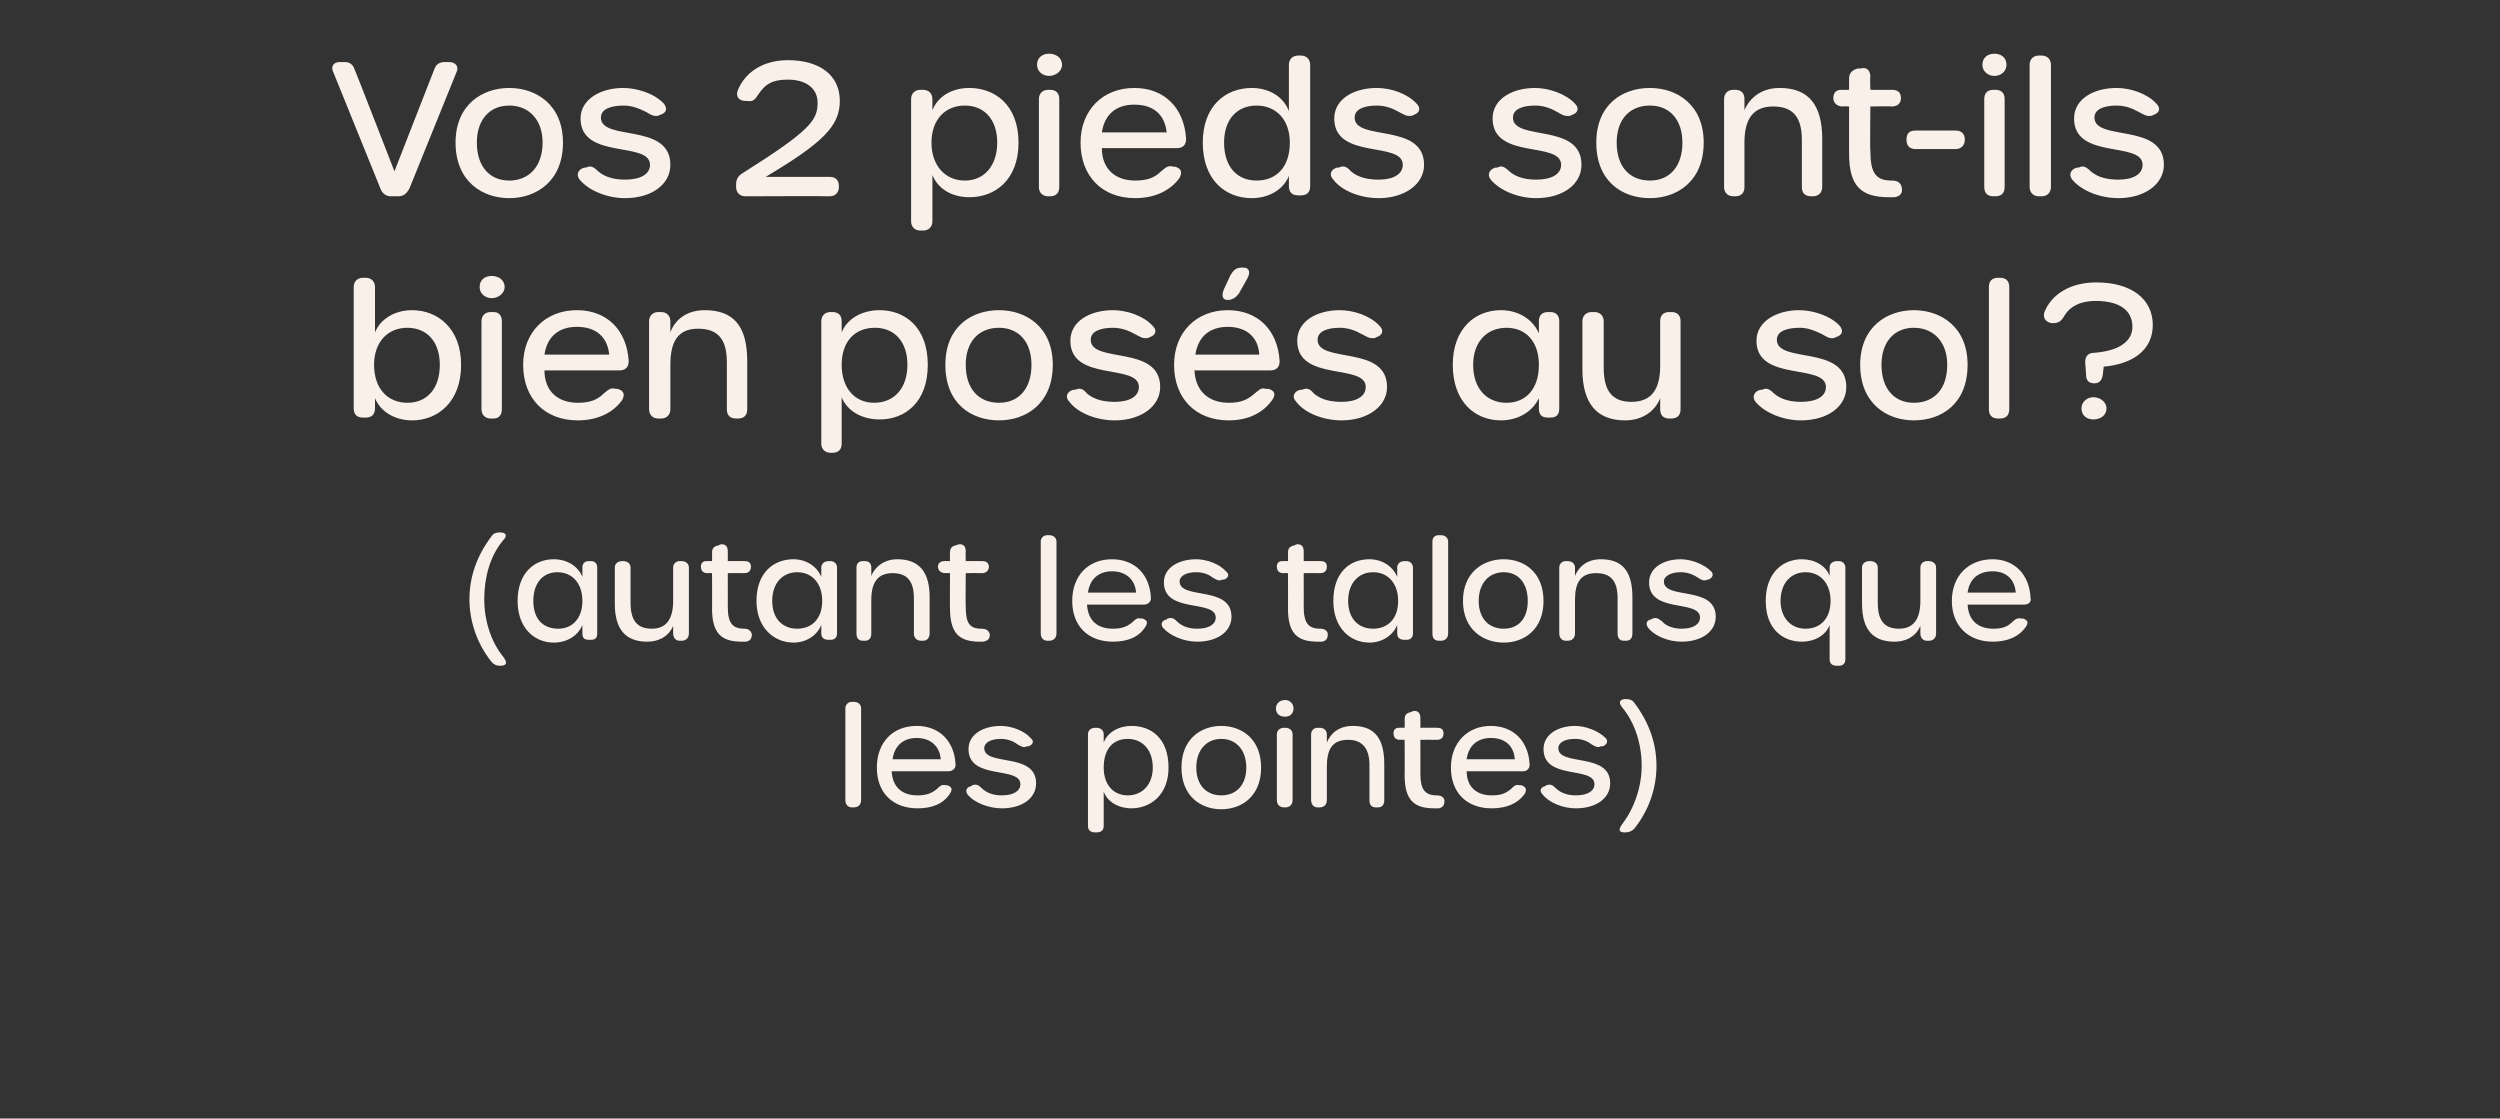 <?xml version="1.0" standalone="no"?><!DOCTYPE svg PUBLIC "-//W3C//DTD SVG 1.1//EN" "http://www.w3.org/Graphics/SVG/1.1/DTD/svg11.dtd"><svg xmlns="http://www.w3.org/2000/svg" version="1.1" width="270px" height="120.8px" viewBox="0 -6 270 120.8" style="top:-6px"><rect x="0" y="-6" width="270" height="120.8" fill="#333333" stroke="none"/>  <desc>Vos 2 pieds sont ils bien pos s au sol ? (autant les talons que les pointes)</desc>  <defs/>  <g id="Polygon12528">    <path d="M 91.3 80.4 C 91.3 80.4 91.3 70.5 91.3 70.5 C 91.3 70.1 91.6 69.8 92 69.8 C 92 69.8 92.2 69.8 92.2 69.8 C 92.7 69.8 93 70.1 93 70.5 C 93 70.5 93 80.4 93 80.4 C 93 80.9 92.7 81.2 92.2 81.2 C 92.2 81.2 92 81.2 92 81.2 C 91.6 81.2 91.3 80.9 91.3 80.4 Z M 94.7 76.9 C 94.7 74.2 96.4 72.4 99 72.4 C 101.5 72.4 103.1 74.1 103.2 76.6 C 103.2 77 102.9 77.3 102.4 77.3 C 102.4 77.3 96.3 77.3 96.3 77.3 C 96.4 79 97.4 79.9 99.1 79.9 C 100 79.9 100.6 79.7 101.2 79.2 C 101.5 78.9 101.7 78.7 102.1 78.8 C 102.1 78.8 102.3 78.8 102.3 78.8 C 102.8 79 102.9 79.2 102.6 79.7 C 101.9 80.8 100.7 81.3 99.1 81.3 C 96.4 81.3 94.7 79.6 94.7 76.9 Z M 101.6 76 C 101.5 74.6 100.5 73.7 99 73.7 C 97.6 73.7 96.6 74.5 96.4 76 C 96.4 76 101.6 76 101.6 76 Z M 108.2 81.3 C 106.8 81.3 105.2 80.7 104.5 79.8 C 104.2 79.4 104.4 79 104.9 78.9 C 104.9 78.9 105 78.8 105 78.8 C 105.4 78.7 105.6 78.7 106 79.1 C 106.6 79.7 107.4 79.9 108.2 79.9 C 109.5 79.9 110.2 79.4 110.2 78.7 C 110.2 76.7 104.6 78.3 104.6 74.9 C 104.6 73.3 106.2 72.4 108.1 72.4 C 109.2 72.4 110.6 72.9 111.3 73.7 C 111.7 74 111.6 74.4 111.1 74.6 C 111.1 74.6 110.9 74.6 110.9 74.6 C 110.5 74.8 110.3 74.6 109.9 74.4 C 109.4 74 108.7 73.8 108.1 73.8 C 107 73.8 106.3 74.2 106.3 74.8 C 106.3 76.8 111.9 75.2 111.9 78.6 C 111.9 80.2 110.4 81.3 108.2 81.3 C 108.2 81.3 108.2 81.3 108.2 81.3 Z M 117.5 83.2 C 117.5 83.2 117.5 73.3 117.5 73.3 C 117.5 72.9 117.8 72.6 118.3 72.6 C 118.3 72.6 118.4 72.6 118.4 72.6 C 118.9 72.6 119.2 72.9 119.2 73.3 C 119.2 73.3 119.2 74.2 119.2 74.2 C 119.6 73.1 120.8 72.4 122.2 72.4 C 124.3 72.4 126.2 73.7 126.2 76.9 C 126.2 79.9 124.2 81.3 122.2 81.3 C 120.8 81.3 119.6 80.6 119.2 79.5 C 119.2 79.5 119.2 83.2 119.2 83.2 C 119.2 83.7 118.9 83.9 118.4 83.9 C 118.4 83.9 118.3 83.9 118.3 83.9 C 117.8 83.9 117.5 83.7 117.5 83.2 Z M 124.5 76.9 C 124.5 75 123.4 73.8 121.8 73.8 C 120.2 73.8 119.2 74.9 119.2 76.9 C 119.2 78.7 120.2 79.9 121.8 79.9 C 123.4 79.9 124.5 78.7 124.5 76.9 Z M 127.6 76.9 C 127.6 73.8 129.7 72.4 131.9 72.4 C 134.1 72.4 136.2 73.8 136.2 76.9 C 136.2 80 134.1 81.4 131.9 81.4 C 129.7 81.4 127.6 80 127.6 76.9 Z M 134.6 76.9 C 134.6 75 133.5 73.8 131.9 73.8 C 130.3 73.8 129.2 75 129.2 76.9 C 129.2 78.8 130.3 79.9 131.9 79.9 C 133.5 79.9 134.6 78.8 134.6 76.9 Z M 137.8 70.5 C 137.8 70 138.2 69.6 138.8 69.6 C 139.3 69.6 139.7 70 139.7 70.5 C 139.7 71.1 139.3 71.4 138.8 71.4 C 138.2 71.4 137.8 71.1 137.8 70.5 Z M 137.9 80.4 C 137.9 80.4 137.9 73.3 137.9 73.3 C 137.9 72.9 138.2 72.6 138.7 72.6 C 138.7 72.6 138.8 72.6 138.8 72.6 C 139.3 72.6 139.6 72.9 139.6 73.3 C 139.6 73.3 139.6 80.4 139.6 80.4 C 139.6 80.9 139.3 81.2 138.8 81.2 C 138.8 81.2 138.7 81.2 138.7 81.2 C 138.2 81.2 137.9 80.9 137.9 80.4 Z M 146.1 72.4 C 148.5 72.4 149.5 73.8 149.5 76.5 C 149.5 76.5 149.5 80.4 149.5 80.4 C 149.5 80.9 149.3 81.2 148.8 81.2 C 148.8 81.2 148.6 81.2 148.6 81.2 C 148.1 81.2 147.9 80.9 147.9 80.4 C 147.9 80.4 147.9 76.6 147.9 76.6 C 147.9 74.8 147.1 73.9 145.6 73.9 C 143.9 73.9 143.3 74.9 143.3 76.8 C 143.3 76.8 143.3 80.4 143.3 80.4 C 143.3 80.9 143 81.2 142.5 81.2 C 142.5 81.2 142.3 81.2 142.3 81.2 C 141.9 81.2 141.6 80.9 141.6 80.4 C 141.6 80.4 141.6 73.3 141.6 73.3 C 141.6 72.9 141.9 72.6 142.3 72.6 C 142.3 72.6 142.5 72.6 142.5 72.6 C 143 72.6 143.3 72.9 143.3 73.3 C 143.3 73.3 143.3 74.2 143.3 74.2 C 143.7 73.2 144.6 72.4 146.1 72.4 C 146.1 72.4 146.1 72.4 146.1 72.4 Z M 154.9 81.3 C 152.7 81.3 151.7 80.4 151.7 77.7 C 151.72 77.74 151.7 73.9 151.7 73.9 C 151.7 73.9 151.23 73.88 151.2 73.9 C 150.7 73.9 150.5 73.6 150.5 73.2 C 150.5 72.8 150.7 72.6 151.1 72.6 C 151.11 72.58 151.7 72.6 151.7 72.6 C 151.7 72.6 151.72 71.68 151.7 71.7 C 151.7 71.2 151.9 71 152.4 70.9 C 152.4 70.9 152.6 70.8 152.6 70.8 C 153.1 70.7 153.4 71 153.4 71.5 C 153.41 71.49 153.4 72.6 153.4 72.6 C 153.4 72.6 155.2 72.58 155.2 72.6 C 155.7 72.6 155.9 72.8 155.9 73.2 C 155.9 73.6 155.7 73.9 155.2 73.9 C 155.2 73.88 153.4 73.9 153.4 73.9 C 153.4 73.9 153.41 77.55 153.4 77.5 C 153.4 79.3 153.9 79.9 155.2 79.9 C 155.6 79.9 156 80.1 156 80.5 C 156 81 155.8 81.2 155.4 81.3 C 155.2 81.3 155.1 81.3 154.9 81.3 C 154.9 81.3 154.9 81.3 154.9 81.3 Z M 156.7 76.9 C 156.7 74.2 158.5 72.4 161 72.4 C 163.5 72.4 165.1 74.1 165.2 76.6 C 165.2 77 164.9 77.3 164.5 77.3 C 164.5 77.3 158.4 77.3 158.4 77.3 C 158.4 79 159.5 79.9 161.1 79.9 C 162.1 79.9 162.6 79.7 163.2 79.2 C 163.5 78.9 163.7 78.7 164.1 78.8 C 164.1 78.8 164.3 78.8 164.3 78.8 C 164.8 79 164.9 79.2 164.7 79.7 C 163.9 80.8 162.7 81.3 161.1 81.3 C 158.4 81.3 156.7 79.6 156.7 76.9 Z M 163.6 76 C 163.5 74.6 162.6 73.7 161 73.7 C 159.6 73.7 158.6 74.5 158.4 76 C 158.4 76 163.6 76 163.6 76 Z M 170.2 81.3 C 168.8 81.3 167.3 80.7 166.6 79.8 C 166.2 79.4 166.4 79 166.9 78.9 C 166.9 78.9 167 78.8 167 78.8 C 167.4 78.7 167.6 78.7 168 79.1 C 168.6 79.7 169.4 79.9 170.2 79.9 C 171.5 79.9 172.2 79.4 172.2 78.7 C 172.2 76.7 166.7 78.3 166.7 74.9 C 166.7 73.3 168.3 72.4 170.1 72.4 C 171.2 72.4 172.6 72.9 173.4 73.7 C 173.7 74 173.6 74.4 173.1 74.6 C 173.1 74.6 172.9 74.6 172.9 74.6 C 172.5 74.8 172.3 74.6 171.9 74.4 C 171.4 74 170.8 73.8 170.1 73.8 C 169 73.8 168.3 74.2 168.3 74.8 C 168.3 76.8 173.9 75.2 173.9 78.6 C 173.9 80.2 172.4 81.3 170.2 81.3 C 170.2 81.3 170.2 81.3 170.2 81.3 Z M 175.5 83.9 C 174.9 83.9 174.7 83.7 175.2 83 C 176.5 81.3 177.3 79 177.3 76.7 C 177.3 74.4 176.6 72.1 175.2 70.4 C 174.7 69.8 175 69.5 175.6 69.5 C 176 69.5 176.3 69.6 176.5 69.9 C 178.1 72 178.9 74.3 178.9 76.7 C 178.9 79.1 178.1 81.5 176.5 83.5 C 176.2 83.8 175.9 83.9 175.5 83.9 C 175.5 83.9 175.5 83.9 175.5 83.9 Z " stroke="none" fill="#faf0ea"/>  </g>  <g id="Polygon12527">    <path d="M 54 65.9 C 53.6 65.9 53.4 65.8 53.1 65.5 C 51.5 63.5 50.7 61.1 50.7 58.7 C 50.7 56.3 51.5 54 53.1 51.9 C 53.3 51.6 53.6 51.5 54 51.5 C 54.6 51.5 54.9 51.8 54.3 52.4 C 52.9 54.1 52.3 56.4 52.3 58.7 C 52.3 61 53 63.3 54.4 65 C 54.9 65.7 54.6 65.9 54 65.9 C 54 65.9 54 65.9 54 65.9 Z M 55.9 58.9 C 55.9 55.9 57.7 54.4 59.8 54.4 C 61.2 54.4 62.4 55.1 62.9 56.3 C 62.9 56.3 62.9 55.3 62.9 55.3 C 62.9 54.9 63.1 54.6 63.6 54.6 C 63.6 54.6 63.8 54.6 63.8 54.6 C 64.3 54.6 64.5 54.9 64.5 55.3 C 64.5 55.3 64.5 62.4 64.5 62.4 C 64.5 62.9 64.3 63.1 63.8 63.1 C 63.8 63.1 63.6 63.1 63.6 63.1 C 63.1 63.1 62.9 62.9 62.9 62.4 C 62.9 62.4 62.9 61.5 62.9 61.5 C 62.4 62.7 61.2 63.4 59.8 63.4 C 57.7 63.4 55.9 61.8 55.9 58.9 Z M 62.9 58.9 C 62.9 57 61.8 55.8 60.2 55.8 C 58.6 55.8 57.6 57 57.6 58.9 C 57.6 60.8 58.6 61.9 60.3 61.9 C 61.8 61.9 62.9 60.8 62.9 58.9 Z M 73.6 54.6 C 74.1 54.6 74.4 54.9 74.4 55.3 C 74.4 55.3 74.4 62.4 74.4 62.4 C 74.4 62.9 74.1 63.2 73.6 63.2 C 73.6 63.2 73.4 63.2 73.4 63.2 C 73 63.2 72.7 62.9 72.7 62.4 C 72.7 62.4 72.7 61.6 72.7 61.6 C 72.3 62.6 71.3 63.3 69.9 63.3 C 67.5 63.3 66.4 61.9 66.4 59.2 C 66.4 59.2 66.4 55.3 66.4 55.3 C 66.4 54.9 66.7 54.6 67.2 54.6 C 67.2 54.6 67.3 54.6 67.3 54.6 C 67.8 54.6 68.1 54.9 68.1 55.3 C 68.1 55.3 68.1 59.1 68.1 59.1 C 68.1 61 68.8 61.9 70.4 61.9 C 72 61.9 72.7 60.8 72.7 58.9 C 72.7 58.9 72.7 55.3 72.7 55.3 C 72.7 54.9 73 54.6 73.4 54.6 C 73.44 54.58 73.6 54.6 73.6 54.6 C 73.6 54.6 73.62 54.58 73.6 54.6 Z M 80.1 63.3 C 77.9 63.3 76.9 62.4 76.9 59.7 C 76.92 59.74 76.9 55.9 76.9 55.9 C 76.9 55.9 76.42 55.88 76.4 55.9 C 75.9 55.9 75.7 55.6 75.7 55.2 C 75.7 54.8 75.9 54.6 76.3 54.6 C 76.3 54.58 76.9 54.6 76.9 54.6 C 76.9 54.6 76.92 53.68 76.9 53.7 C 76.9 53.2 77.1 53 77.6 52.9 C 77.6 52.9 77.8 52.8 77.8 52.8 C 78.3 52.7 78.6 53 78.6 53.5 C 78.61 53.49 78.6 54.6 78.6 54.6 C 78.6 54.6 80.39 54.58 80.4 54.6 C 80.9 54.6 81.1 54.8 81.1 55.2 C 81.1 55.6 80.9 55.9 80.4 55.9 C 80.39 55.88 78.6 55.9 78.6 55.9 C 78.6 55.9 78.61 59.55 78.6 59.5 C 78.6 61.3 79.1 61.9 80.4 61.9 C 80.8 61.9 81.1 62.1 81.2 62.5 C 81.2 63 81 63.2 80.6 63.3 C 80.4 63.3 80.3 63.3 80.1 63.3 C 80.1 63.3 80.1 63.3 80.1 63.3 Z M 81.7 58.9 C 81.7 55.9 83.5 54.4 85.7 54.4 C 87 54.4 88.2 55.1 88.7 56.3 C 88.7 56.3 88.7 55.3 88.7 55.3 C 88.7 54.9 89 54.6 89.5 54.6 C 89.5 54.6 89.7 54.6 89.7 54.6 C 90.1 54.6 90.4 54.9 90.4 55.3 C 90.4 55.3 90.4 62.4 90.4 62.4 C 90.4 62.9 90.1 63.1 89.7 63.1 C 89.7 63.1 89.5 63.1 89.5 63.1 C 89 63.1 88.7 62.9 88.7 62.4 C 88.7 62.4 88.7 61.5 88.7 61.5 C 88.2 62.7 87 63.4 85.7 63.4 C 83.6 63.4 81.7 61.8 81.7 58.9 Z M 88.8 58.9 C 88.8 57 87.7 55.8 86.1 55.8 C 84.5 55.8 83.4 57 83.4 58.9 C 83.4 60.8 84.5 61.9 86.1 61.9 C 87.7 61.9 88.8 60.8 88.8 58.9 Z M 96.9 54.4 C 99.3 54.4 100.4 55.8 100.4 58.5 C 100.4 58.5 100.4 62.4 100.4 62.4 C 100.4 62.9 100.1 63.2 99.7 63.2 C 99.7 63.2 99.5 63.2 99.5 63.2 C 99 63.2 98.7 62.9 98.7 62.4 C 98.7 62.4 98.7 58.6 98.7 58.6 C 98.7 56.8 98 55.9 96.4 55.9 C 94.8 55.9 94.1 56.9 94.1 58.8 C 94.1 58.8 94.1 62.4 94.1 62.4 C 94.1 62.9 93.9 63.2 93.4 63.2 C 93.4 63.2 93.2 63.2 93.2 63.2 C 92.7 63.2 92.5 62.9 92.5 62.4 C 92.5 62.4 92.5 55.3 92.5 55.3 C 92.5 54.9 92.7 54.6 93.2 54.6 C 93.2 54.6 93.4 54.6 93.4 54.6 C 93.9 54.6 94.1 54.9 94.1 55.3 C 94.1 55.3 94.1 56.2 94.1 56.2 C 94.5 55.2 95.5 54.4 96.9 54.4 C 96.9 54.4 96.9 54.4 96.9 54.4 Z M 105.8 63.3 C 103.6 63.3 102.6 62.4 102.6 59.7 C 102.58 59.74 102.6 55.9 102.6 55.9 C 102.6 55.9 102.09 55.88 102.1 55.9 C 101.6 55.9 101.3 55.6 101.3 55.2 C 101.3 54.8 101.6 54.6 102 54.6 C 101.97 54.58 102.6 54.6 102.6 54.6 C 102.6 54.6 102.58 53.68 102.6 53.7 C 102.6 53.2 102.8 53 103.2 52.9 C 103.2 52.9 103.5 52.8 103.5 52.8 C 104 52.7 104.3 53 104.3 53.5 C 104.27 53.49 104.3 54.6 104.3 54.6 C 104.3 54.6 106.06 54.58 106.1 54.6 C 106.5 54.6 106.8 54.8 106.8 55.2 C 106.8 55.6 106.5 55.9 106.1 55.9 C 106.06 55.88 104.3 55.9 104.3 55.9 C 104.3 55.9 104.27 59.55 104.3 59.5 C 104.3 61.3 104.7 61.9 106 61.9 C 106.5 61.9 106.8 62.1 106.9 62.5 C 106.9 63 106.7 63.2 106.2 63.3 C 106.1 63.3 105.9 63.3 105.8 63.3 C 105.8 63.3 105.8 63.3 105.8 63.3 Z M 112.4 62.4 C 112.4 62.4 112.4 52.5 112.4 52.5 C 112.4 52.1 112.7 51.8 113.1 51.8 C 113.1 51.8 113.3 51.8 113.3 51.8 C 113.8 51.8 114.1 52.1 114.1 52.5 C 114.1 52.5 114.1 62.4 114.1 62.4 C 114.1 62.9 113.8 63.2 113.3 63.2 C 113.3 63.2 113.1 63.2 113.1 63.2 C 112.7 63.2 112.4 62.9 112.4 62.4 Z M 115.8 58.9 C 115.8 56.2 117.5 54.4 120.1 54.4 C 122.6 54.4 124.2 56.1 124.3 58.6 C 124.3 59 124 59.3 123.5 59.3 C 123.5 59.3 117.4 59.3 117.4 59.3 C 117.5 61 118.5 61.9 120.2 61.9 C 121.1 61.9 121.7 61.7 122.3 61.2 C 122.6 60.9 122.8 60.7 123.2 60.8 C 123.2 60.8 123.4 60.8 123.4 60.8 C 123.9 61 124 61.2 123.7 61.7 C 123 62.8 121.8 63.3 120.2 63.3 C 117.5 63.3 115.8 61.6 115.8 58.9 Z M 122.7 58 C 122.6 56.6 121.6 55.7 120.1 55.7 C 118.7 55.7 117.7 56.5 117.5 58 C 117.5 58 122.7 58 122.7 58 Z M 129.3 63.3 C 127.9 63.3 126.4 62.7 125.6 61.8 C 125.3 61.4 125.5 61 126 60.9 C 126 60.9 126.1 60.8 126.1 60.8 C 126.5 60.7 126.7 60.7 127.1 61.1 C 127.7 61.7 128.5 61.9 129.3 61.9 C 130.6 61.9 131.3 61.4 131.3 60.7 C 131.3 58.7 125.7 60.3 125.7 56.9 C 125.7 55.3 127.3 54.4 129.2 54.4 C 130.3 54.4 131.7 54.9 132.4 55.7 C 132.8 56 132.7 56.4 132.2 56.6 C 132.2 56.6 132 56.6 132 56.6 C 131.6 56.8 131.4 56.6 131 56.4 C 130.5 56 129.9 55.8 129.2 55.8 C 128.1 55.8 127.4 56.2 127.4 56.8 C 127.4 58.8 133 57.2 133 60.6 C 133 62.2 131.5 63.3 129.3 63.3 C 129.3 63.3 129.3 63.3 129.3 63.3 Z M 142.3 63.3 C 140.1 63.3 139.1 62.4 139.1 59.7 C 139.12 59.74 139.1 55.9 139.1 55.9 C 139.1 55.9 138.63 55.88 138.6 55.9 C 138.1 55.9 137.9 55.6 137.9 55.2 C 137.9 54.8 138.1 54.6 138.5 54.6 C 138.51 54.58 139.1 54.6 139.1 54.6 C 139.1 54.6 139.12 53.68 139.1 53.7 C 139.1 53.2 139.3 53 139.8 52.9 C 139.8 52.9 140 52.8 140 52.8 C 140.5 52.7 140.8 53 140.8 53.5 C 140.81 53.49 140.8 54.6 140.8 54.6 C 140.8 54.6 142.6 54.58 142.6 54.6 C 143.1 54.6 143.3 54.8 143.3 55.2 C 143.3 55.6 143.1 55.9 142.6 55.9 C 142.6 55.88 140.8 55.9 140.8 55.9 C 140.8 55.9 140.81 59.55 140.8 59.5 C 140.8 61.3 141.3 61.9 142.6 61.9 C 143 61.9 143.4 62.1 143.4 62.5 C 143.4 63 143.2 63.2 142.8 63.3 C 142.6 63.3 142.5 63.3 142.3 63.3 C 142.3 63.3 142.3 63.3 142.3 63.3 Z M 144 58.9 C 144 55.9 145.7 54.4 147.9 54.4 C 149.2 54.4 150.4 55.1 150.9 56.3 C 150.9 56.3 150.9 55.3 150.9 55.3 C 150.9 54.9 151.2 54.6 151.7 54.6 C 151.7 54.6 151.9 54.6 151.9 54.6 C 152.3 54.6 152.6 54.9 152.6 55.3 C 152.6 55.3 152.6 62.4 152.6 62.4 C 152.6 62.9 152.3 63.1 151.9 63.1 C 151.9 63.1 151.7 63.1 151.7 63.1 C 151.2 63.1 150.9 62.9 150.9 62.4 C 150.9 62.4 150.9 61.5 150.9 61.5 C 150.4 62.7 149.2 63.4 147.9 63.4 C 145.8 63.4 144 61.8 144 58.9 Z M 151 58.9 C 151 57 149.9 55.8 148.3 55.8 C 146.7 55.8 145.6 57 145.6 58.9 C 145.6 60.8 146.7 61.9 148.3 61.9 C 149.9 61.9 151 60.8 151 58.9 Z M 154.7 62.4 C 154.7 62.4 154.7 52.5 154.7 52.5 C 154.7 52.1 154.9 51.8 155.4 51.8 C 155.4 51.8 155.6 51.8 155.6 51.8 C 156.1 51.8 156.4 52.1 156.4 52.5 C 156.4 52.5 156.4 62.4 156.4 62.4 C 156.4 62.9 156.1 63.2 155.6 63.2 C 155.6 63.2 155.4 63.2 155.4 63.2 C 154.9 63.2 154.7 62.9 154.7 62.4 Z M 158 58.9 C 158 55.8 160.2 54.4 162.4 54.4 C 164.6 54.4 166.7 55.8 166.7 58.9 C 166.7 62 164.6 63.4 162.4 63.4 C 160.2 63.4 158 62 158 58.9 Z M 165 58.9 C 165 57 164 55.8 162.4 55.8 C 160.8 55.8 159.7 57 159.7 58.9 C 159.7 60.8 160.8 61.9 162.4 61.9 C 164 61.9 165 60.8 165 58.9 Z M 172.9 54.4 C 175.3 54.4 176.3 55.8 176.3 58.5 C 176.3 58.5 176.3 62.4 176.3 62.4 C 176.3 62.9 176.1 63.2 175.6 63.2 C 175.6 63.2 175.4 63.2 175.4 63.2 C 174.9 63.2 174.7 62.9 174.7 62.4 C 174.7 62.4 174.7 58.6 174.7 58.6 C 174.7 56.8 174 55.9 172.4 55.9 C 170.7 55.9 170.1 56.9 170.1 58.8 C 170.1 58.8 170.1 62.4 170.1 62.4 C 170.1 62.9 169.8 63.2 169.3 63.2 C 169.3 63.2 169.1 63.2 169.1 63.2 C 168.7 63.2 168.4 62.9 168.4 62.4 C 168.4 62.4 168.4 55.3 168.4 55.3 C 168.4 54.9 168.7 54.6 169.1 54.6 C 169.1 54.6 169.3 54.6 169.3 54.6 C 169.8 54.6 170.1 54.9 170.1 55.3 C 170.1 55.3 170.1 56.2 170.1 56.2 C 170.5 55.2 171.4 54.4 172.9 54.4 C 172.9 54.4 172.9 54.4 172.9 54.4 Z M 181.6 63.3 C 180.2 63.3 178.7 62.7 178 61.8 C 177.7 61.4 177.8 61 178.3 60.9 C 178.3 60.9 178.5 60.8 178.5 60.8 C 178.8 60.7 179 60.7 179.5 61.1 C 180 61.7 180.9 61.9 181.6 61.9 C 182.9 61.9 183.6 61.4 183.6 60.7 C 183.6 58.7 178.1 60.3 178.1 56.9 C 178.1 55.3 179.7 54.4 181.5 54.4 C 182.6 54.4 184 54.9 184.8 55.7 C 185.1 56 185 56.4 184.5 56.6 C 184.5 56.6 184.4 56.6 184.4 56.6 C 184 56.8 183.7 56.6 183.4 56.4 C 182.8 56 182.2 55.8 181.5 55.8 C 180.5 55.8 179.7 56.2 179.7 56.8 C 179.7 58.8 185.3 57.2 185.3 60.6 C 185.3 62.2 183.8 63.3 181.6 63.3 C 181.6 63.3 181.6 63.3 181.6 63.3 Z M 197.6 65.2 C 197.6 65.2 197.6 61.5 197.6 61.5 C 197.2 62.6 196 63.3 194.6 63.3 C 192.6 63.3 190.7 62 190.7 58.9 C 190.7 55.8 192.6 54.4 194.6 54.4 C 196 54.4 197.2 55.1 197.6 56.2 C 197.6 56.2 197.6 55.3 197.6 55.3 C 197.6 54.9 197.9 54.6 198.4 54.6 C 198.4 54.6 198.6 54.6 198.6 54.6 C 199 54.6 199.3 54.9 199.3 55.3 C 199.3 55.3 199.3 65.2 199.3 65.2 C 199.3 65.7 199 65.9 198.6 65.9 C 198.6 65.9 198.4 65.9 198.4 65.9 C 197.9 65.9 197.6 65.7 197.6 65.2 Z M 197.7 58.9 C 197.7 57 196.6 55.8 195 55.8 C 193.4 55.8 192.3 57 192.3 58.9 C 192.3 60.7 193.4 61.9 195 61.9 C 196.6 61.9 197.7 60.8 197.7 58.9 Z M 208.3 54.6 C 208.8 54.6 209.1 54.9 209.1 55.3 C 209.1 55.3 209.1 62.4 209.1 62.4 C 209.1 62.9 208.8 63.2 208.3 63.2 C 208.3 63.2 208.1 63.2 208.1 63.2 C 207.7 63.2 207.4 62.9 207.4 62.4 C 207.4 62.4 207.4 61.6 207.4 61.6 C 207 62.6 206 63.3 204.6 63.3 C 202.2 63.3 201.1 61.9 201.1 59.2 C 201.1 59.2 201.1 55.3 201.1 55.3 C 201.1 54.9 201.4 54.6 201.9 54.6 C 201.9 54.6 202 54.6 202 54.6 C 202.5 54.6 202.8 54.9 202.8 55.3 C 202.8 55.3 202.8 59.1 202.8 59.1 C 202.8 61 203.5 61.9 205.1 61.9 C 206.7 61.9 207.4 60.8 207.4 58.9 C 207.4 58.9 207.4 55.3 207.4 55.3 C 207.4 54.9 207.7 54.6 208.1 54.6 C 208.13 54.58 208.3 54.6 208.3 54.6 C 208.3 54.6 208.31 54.58 208.3 54.6 Z M 210.8 58.9 C 210.8 56.2 212.6 54.4 215.2 54.4 C 217.6 54.4 219.2 56.1 219.3 58.6 C 219.4 59 219.1 59.3 218.6 59.3 C 218.6 59.3 212.5 59.3 212.5 59.3 C 212.6 61 213.6 61.9 215.3 61.9 C 216.2 61.9 216.8 61.7 217.3 61.2 C 217.6 60.9 217.9 60.7 218.3 60.8 C 218.3 60.8 218.5 60.8 218.5 60.8 C 219 61 219.1 61.2 218.8 61.7 C 218 62.8 216.8 63.3 215.2 63.3 C 212.6 63.3 210.8 61.6 210.8 58.9 Z M 217.7 58 C 217.6 56.6 216.7 55.7 215.2 55.7 C 213.7 55.7 212.7 56.5 212.5 58 C 212.5 58 217.7 58 217.7 58 Z " stroke="none" fill="#faf0ea"/>  </g>  <g id="Polygon12526">    <path d="M 40.5 37 C 40.5 37 40.5 38.1 40.5 38.1 C 40.5 38.8 40.1 39.1 39.5 39.1 C 39.5 39.1 39.2 39.1 39.2 39.1 C 38.6 39.1 38.2 38.8 38.2 38.1 C 38.2 38.1 38.2 25 38.2 25 C 38.2 24.4 38.6 24 39.2 24 C 39.2 24 39.5 24 39.5 24 C 40.1 24 40.5 24.4 40.5 25 C 40.5 25 40.5 29.9 40.5 29.9 C 41.1 28.4 42.7 27.5 44.5 27.5 C 47.3 27.5 49.8 29.5 49.8 33.4 C 49.8 37.4 47.3 39.4 44.5 39.4 C 42.7 39.4 41.1 38.5 40.5 37 Z M 47.5 33.4 C 47.5 30.9 46.1 29.4 44 29.4 C 41.9 29.4 40.4 30.9 40.4 33.4 C 40.4 36 41.9 37.5 44 37.5 C 46.1 37.5 47.5 36 47.5 33.4 Z M 51.8 25 C 51.8 24.2 52.4 23.8 53.1 23.8 C 53.8 23.8 54.5 24.2 54.5 25 C 54.5 25.7 53.8 26.2 53.1 26.2 C 52.4 26.2 51.8 25.7 51.8 25 Z M 52 38.2 C 52 38.2 52 28.7 52 28.7 C 52 28.1 52.4 27.7 53 27.7 C 53 27.7 53.3 27.7 53.3 27.7 C 53.9 27.7 54.2 28.1 54.2 28.7 C 54.2 28.7 54.2 38.2 54.2 38.2 C 54.2 38.8 53.9 39.2 53.3 39.2 C 53.3 39.2 53 39.2 53 39.2 C 52.4 39.2 52 38.8 52 38.2 Z M 56.5 33.4 C 56.5 29.9 58.9 27.5 62.3 27.5 C 65.6 27.5 67.7 29.7 67.9 33 C 67.9 33.7 67.5 34 66.9 34 C 66.9 34 58.8 34 58.8 34 C 58.8 36.2 60.2 37.5 62.4 37.5 C 63.7 37.5 64.5 37.2 65.2 36.5 C 65.6 36.2 65.9 35.8 66.5 36 C 66.5 36 66.7 36 66.7 36 C 67.4 36.2 67.5 36.6 67.2 37.2 C 66.2 38.6 64.5 39.4 62.4 39.4 C 58.8 39.4 56.5 37 56.5 33.4 Z M 65.8 32.3 C 65.6 30.4 64.4 29.3 62.3 29.3 C 60.4 29.3 59.1 30.3 58.8 32.3 C 58.8 32.3 65.8 32.3 65.8 32.3 Z M 76.1 27.5 C 79.3 27.5 80.7 29.3 80.7 33 C 80.7 33 80.7 38.2 80.7 38.2 C 80.7 38.8 80.4 39.2 79.7 39.2 C 79.7 39.2 79.5 39.2 79.5 39.2 C 78.8 39.2 78.5 38.8 78.5 38.2 C 78.5 38.2 78.5 33.1 78.5 33.1 C 78.5 30.6 77.5 29.5 75.4 29.5 C 73.2 29.5 72.4 30.9 72.4 33.4 C 72.4 33.4 72.4 38.2 72.4 38.2 C 72.4 38.8 72 39.2 71.4 39.2 C 71.4 39.2 71.1 39.2 71.1 39.2 C 70.5 39.2 70.1 38.8 70.1 38.2 C 70.1 38.2 70.1 28.7 70.1 28.7 C 70.1 28.1 70.5 27.7 71.1 27.7 C 71.1 27.7 71.4 27.7 71.4 27.7 C 72 27.7 72.4 28.1 72.4 28.7 C 72.4 28.7 72.4 29.9 72.4 29.9 C 72.9 28.5 74.2 27.5 76.1 27.5 C 76.1 27.5 76.1 27.5 76.1 27.5 Z M 88.7 41.9 C 88.7 41.9 88.7 28.7 88.7 28.7 C 88.7 28.1 89.1 27.7 89.7 27.7 C 89.7 27.7 89.9 27.7 89.9 27.7 C 90.6 27.7 90.9 28.1 90.9 28.7 C 90.9 28.7 90.9 29.9 90.9 29.9 C 91.5 28.4 93.1 27.5 95 27.5 C 97.7 27.5 100.2 29.3 100.2 33.4 C 100.2 37.5 97.7 39.3 95 39.3 C 93.1 39.3 91.5 38.4 90.9 36.9 C 90.9 36.9 90.9 41.9 90.9 41.9 C 90.9 42.5 90.6 42.9 89.9 42.9 C 89.9 42.9 89.7 42.9 89.7 42.9 C 89.1 42.9 88.7 42.5 88.7 41.9 Z M 98 33.4 C 98 30.9 96.6 29.4 94.5 29.4 C 92.3 29.4 90.9 30.9 90.9 33.4 C 90.9 35.9 92.3 37.5 94.4 37.5 C 96.6 37.5 98 35.9 98 33.4 Z M 102.1 33.4 C 102.1 29.3 104.9 27.5 107.9 27.5 C 110.8 27.5 113.7 29.3 113.7 33.4 C 113.7 37.6 110.8 39.4 107.9 39.4 C 104.9 39.4 102.1 37.6 102.1 33.4 Z M 111.4 33.4 C 111.4 30.9 110 29.4 107.9 29.4 C 105.7 29.4 104.3 30.9 104.3 33.4 C 104.3 36 105.7 37.5 107.9 37.5 C 110 37.5 111.4 36 111.4 33.4 Z M 120.4 39.4 C 118.4 39.4 116.4 38.6 115.5 37.4 C 115 36.9 115.2 36.3 115.9 36.1 C 115.9 36.1 116.1 36.1 116.1 36.1 C 116.6 35.9 116.9 35.9 117.4 36.5 C 118.2 37.2 119.3 37.4 120.4 37.4 C 122 37.4 123 36.8 123 35.8 C 123 33.2 115.6 35.3 115.6 30.8 C 115.6 28.7 117.7 27.5 120.2 27.5 C 121.7 27.5 123.5 28.1 124.5 29.2 C 125 29.7 124.8 30.2 124.2 30.4 C 124.2 30.4 124 30.5 124 30.5 C 123.4 30.6 123.2 30.4 122.6 30.1 C 121.9 29.7 121.1 29.4 120.2 29.4 C 118.8 29.4 117.8 29.8 117.8 30.7 C 117.8 33.3 125.3 31.2 125.3 35.8 C 125.3 37.9 123.2 39.4 120.4 39.4 C 120.4 39.4 120.4 39.4 120.4 39.4 Z M 132.2 25.2 C 132.2 25.2 132.9 23.7 132.9 23.7 C 133.2 23.2 133.5 22.9 134.1 22.9 C 134.1 22.9 134.3 22.9 134.3 22.9 C 134.9 22.9 135.1 23.4 134.7 24.1 C 134.7 24.1 133.8 25.7 133.8 25.7 C 133.5 26.1 133.1 26.4 132.6 26.4 C 132 26.4 131.9 25.9 132.2 25.2 Z M 126.8 33.4 C 126.8 29.9 129.2 27.5 132.6 27.5 C 135.9 27.5 138 29.7 138.2 33 C 138.2 33.7 137.8 34 137.2 34 C 137.2 34 129 34 129 34 C 129.1 36.2 130.5 37.5 132.7 37.5 C 134 37.5 134.7 37.2 135.5 36.5 C 135.9 36.2 136.2 35.8 136.7 36 C 136.7 36 137 36 137 36 C 137.7 36.2 137.8 36.6 137.4 37.2 C 136.4 38.6 134.8 39.4 132.7 39.4 C 129.1 39.4 126.8 37 126.8 33.4 Z M 136 32.3 C 135.9 30.4 134.6 29.3 132.6 29.3 C 130.7 29.3 129.4 30.3 129.1 32.3 C 129.1 32.3 136 32.3 136 32.3 Z M 144.9 39.4 C 142.9 39.4 140.9 38.6 140 37.4 C 139.5 36.9 139.7 36.3 140.4 36.1 C 140.4 36.1 140.6 36.1 140.6 36.1 C 141.1 35.9 141.4 35.9 141.9 36.5 C 142.7 37.2 143.8 37.4 144.9 37.4 C 146.5 37.4 147.5 36.8 147.5 35.8 C 147.5 33.2 140.1 35.3 140.1 30.8 C 140.1 28.7 142.2 27.5 144.7 27.5 C 146.2 27.5 148 28.1 149 29.2 C 149.5 29.7 149.3 30.2 148.7 30.4 C 148.7 30.4 148.5 30.5 148.5 30.5 C 147.9 30.6 147.7 30.4 147.1 30.1 C 146.4 29.7 145.6 29.4 144.7 29.4 C 143.3 29.4 142.3 29.8 142.3 30.7 C 142.3 33.3 149.8 31.2 149.8 35.8 C 149.8 37.9 147.7 39.4 144.9 39.4 C 144.9 39.4 144.9 39.4 144.9 39.4 Z M 156.9 33.4 C 156.9 29.5 159.3 27.5 162.1 27.5 C 163.9 27.5 165.5 28.4 166.2 30 C 166.2 30 166.2 28.7 166.2 28.7 C 166.2 28.1 166.5 27.7 167.2 27.7 C 167.2 27.7 167.4 27.7 167.4 27.7 C 168.1 27.7 168.4 28.1 168.4 28.7 C 168.4 28.7 168.4 38.1 168.4 38.1 C 168.4 38.8 168.1 39.1 167.4 39.1 C 167.4 39.1 167.2 39.1 167.2 39.1 C 166.5 39.1 166.2 38.8 166.2 38.1 C 166.2 38.1 166.2 37 166.2 37 C 165.5 38.5 163.9 39.4 162.1 39.4 C 159.3 39.4 156.9 37.4 156.9 33.4 Z M 166.2 33.4 C 166.2 30.9 164.8 29.4 162.7 29.4 C 160.6 29.4 159.1 30.9 159.1 33.4 C 159.1 36 160.6 37.5 162.7 37.5 C 164.8 37.5 166.2 36 166.2 33.4 Z M 180.5 27.7 C 181.2 27.7 181.5 28.1 181.5 28.7 C 181.5 28.7 181.5 38.2 181.5 38.2 C 181.5 38.8 181.2 39.2 180.5 39.2 C 180.5 39.2 180.3 39.2 180.3 39.2 C 179.6 39.2 179.3 38.8 179.3 38.2 C 179.3 38.2 179.3 37 179.3 37 C 178.8 38.3 177.5 39.4 175.5 39.4 C 172.4 39.4 170.9 37.5 170.9 33.9 C 170.9 33.9 170.9 28.7 170.9 28.7 C 170.9 28.1 171.3 27.7 171.9 27.7 C 171.9 27.7 172.2 27.7 172.2 27.7 C 172.8 27.7 173.2 28.1 173.2 28.7 C 173.2 28.7 173.2 33.7 173.2 33.7 C 173.2 36.2 174.1 37.4 176.2 37.4 C 178.4 37.4 179.3 36 179.3 33.5 C 179.3 33.5 179.3 28.7 179.3 28.7 C 179.3 28.1 179.6 27.7 180.3 27.7 C 180.28 27.72 180.5 27.7 180.5 27.7 C 180.5 27.7 180.52 27.72 180.5 27.7 Z M 194.5 39.4 C 192.6 39.4 190.6 38.6 189.6 37.4 C 189.2 36.9 189.4 36.3 190.1 36.1 C 190.1 36.1 190.3 36.1 190.3 36.1 C 190.7 35.9 191 35.9 191.6 36.5 C 192.4 37.2 193.5 37.4 194.5 37.4 C 196.2 37.4 197.2 36.8 197.2 35.8 C 197.2 33.2 189.7 35.3 189.7 30.8 C 189.7 28.7 191.9 27.5 194.3 27.5 C 195.8 27.5 197.7 28.1 198.7 29.2 C 199.1 29.7 199 30.2 198.3 30.4 C 198.3 30.4 198.1 30.5 198.1 30.5 C 197.6 30.6 197.3 30.4 196.8 30.1 C 196 29.7 195.2 29.4 194.4 29.4 C 192.9 29.4 191.9 29.8 191.9 30.7 C 191.9 33.3 199.4 31.2 199.4 35.8 C 199.4 37.9 197.4 39.4 194.5 39.4 C 194.5 39.4 194.5 39.4 194.5 39.4 Z M 200.9 33.4 C 200.9 29.3 203.8 27.5 206.7 27.5 C 209.6 27.5 212.5 29.3 212.5 33.4 C 212.5 37.6 209.7 39.4 206.7 39.4 C 203.8 39.4 200.9 37.6 200.9 33.4 Z M 210.3 33.4 C 210.3 30.9 208.8 29.4 206.7 29.4 C 204.6 29.4 203.2 30.9 203.2 33.4 C 203.2 36 204.6 37.5 206.7 37.5 C 208.9 37.5 210.3 36 210.3 33.4 Z M 214.8 38.2 C 214.8 38.2 214.8 25 214.8 25 C 214.8 24.4 215.1 24 215.8 24 C 215.8 24 216 24 216 24 C 216.7 24 217 24.4 217 25 C 217 25 217 38.2 217 38.2 C 217 38.8 216.7 39.2 216 39.2 C 216 39.2 215.8 39.2 215.8 39.2 C 215.1 39.2 214.8 38.8 214.8 38.2 Z M 226.2 35.4 C 225.6 35.4 225.3 35.1 225.3 34.5 C 225.3 34.5 225.2 33.1 225.2 33.1 C 225.2 32.5 225.5 32.1 226.2 32.1 C 228.8 31.9 230.3 30.9 230.3 29.3 C 230.3 27.5 228.9 26.5 226.3 26.5 C 224.7 26.5 223.5 27.1 222.9 28.2 C 222.6 28.7 222.3 28.9 221.7 28.9 C 221.7 28.9 221.6 28.9 221.6 28.9 C 220.9 28.8 220.6 28.3 220.8 27.7 C 221.6 25.7 223.7 24.5 226.4 24.5 C 230.2 24.5 232.5 26.3 232.5 29.1 C 232.5 31.7 230.5 33.3 227.2 33.6 C 227.2 33.6 227.1 34.5 227.1 34.5 C 227 35.1 226.7 35.4 226.2 35.4 C 226.2 35.4 226.2 35.4 226.2 35.4 Z M 224.8 38.1 C 224.8 37.4 225.4 36.9 226.1 36.9 C 226.8 36.9 227.5 37.4 227.5 38.1 C 227.5 38.9 226.8 39.3 226.1 39.3 C 225.4 39.3 224.8 38.9 224.8 38.1 Z " stroke="none" fill="#faf0ea"/>  </g>  <g id="Polygon12525">    <path d="M 41.1 14.4 C 41.1 14.4 36 1.8 36 1.8 C 35.7 1.2 36 0.7 36.7 0.7 C 36.7 0.7 37.2 0.7 37.2 0.7 C 37.7 0.7 38.1 0.9 38.3 1.5 C 38.31 1.46 42.6 12.5 42.6 12.5 C 42.6 12.5 46.91 1.46 46.9 1.5 C 47.1 0.9 47.5 0.7 48.1 0.7 C 48.1 0.7 48.5 0.7 48.5 0.7 C 49.2 0.7 49.6 1.2 49.3 1.8 C 49.3 1.8 44.2 14.4 44.2 14.4 C 43.9 14.9 43.6 15.2 43 15.2 C 43 15.2 42.2 15.2 42.2 15.2 C 41.7 15.2 41.3 14.9 41.1 14.4 Z M 49.2 9.4 C 49.2 5.3 52.1 3.5 55 3.5 C 57.9 3.5 60.8 5.3 60.8 9.4 C 60.8 13.6 57.9 15.4 55 15.4 C 52.1 15.4 49.2 13.6 49.2 9.4 Z M 58.6 9.4 C 58.6 6.9 57.1 5.4 55 5.4 C 52.9 5.4 51.5 6.9 51.5 9.4 C 51.5 12 52.9 13.5 55 13.5 C 57.1 13.5 58.6 12 58.6 9.4 Z M 67.5 15.4 C 65.6 15.4 63.6 14.6 62.6 13.4 C 62.2 12.9 62.4 12.3 63.1 12.1 C 63.1 12.1 63.3 12.1 63.3 12.1 C 63.7 11.9 64 11.9 64.6 12.5 C 65.4 13.2 66.5 13.4 67.5 13.4 C 69.2 13.4 70.2 12.8 70.2 11.8 C 70.2 9.2 62.7 11.3 62.7 6.8 C 62.7 4.7 64.9 3.5 67.3 3.5 C 68.8 3.5 70.7 4.1 71.7 5.2 C 72.1 5.7 72 6.2 71.3 6.4 C 71.3 6.4 71.1 6.5 71.1 6.5 C 70.6 6.6 70.3 6.4 69.8 6.1 C 69 5.7 68.2 5.4 67.4 5.4 C 65.9 5.4 64.9 5.8 64.9 6.7 C 64.9 9.3 72.4 7.2 72.4 11.8 C 72.4 13.9 70.4 15.4 67.5 15.4 C 67.5 15.4 67.5 15.4 67.5 15.4 Z M 80.5 15.2 C 79.9 15.2 79.5 14.8 79.5 14.2 C 79.5 14.2 79.5 13.9 79.5 13.9 C 79.5 13.4 79.7 13 80.2 12.7 C 87.5 8.1 88.3 7 88.3 5.1 C 88.3 3.5 87 2.6 85.1 2.6 C 83.5 2.6 82.7 3 81.9 4.2 C 81.5 4.8 81.3 5 80.7 4.9 C 80.7 4.9 80.5 4.9 80.5 4.9 C 79.8 4.9 79.4 4.4 79.7 3.7 C 80.5 1.8 82.4 0.5 85.1 0.5 C 88.5 0.5 90.7 2.1 90.7 4.9 C 90.7 7.6 88.9 9.4 82.7 13.1 C 82.7 13.1 89.6 13.1 89.6 13.1 C 90.2 13.1 90.6 13.4 90.6 14.1 C 90.6 14.1 90.6 14.2 90.6 14.2 C 90.6 14.8 90.2 15.2 89.6 15.2 C 89.55 15.16 80.5 15.2 80.5 15.2 C 80.5 15.2 80.49 15.16 80.5 15.2 Z M 98.4 17.9 C 98.4 17.9 98.4 4.7 98.4 4.7 C 98.4 4.1 98.8 3.7 99.4 3.7 C 99.4 3.7 99.7 3.7 99.7 3.7 C 100.3 3.7 100.7 4.1 100.7 4.7 C 100.7 4.7 100.7 5.9 100.7 5.9 C 101.3 4.4 102.8 3.5 104.7 3.5 C 107.4 3.5 110 5.3 110 9.4 C 110 13.5 107.4 15.3 104.7 15.3 C 102.8 15.3 101.3 14.4 100.7 12.9 C 100.7 12.9 100.7 17.9 100.7 17.9 C 100.7 18.5 100.3 18.9 99.7 18.9 C 99.7 18.9 99.4 18.9 99.4 18.9 C 98.8 18.9 98.4 18.5 98.4 17.9 Z M 107.7 9.4 C 107.7 6.9 106.3 5.4 104.2 5.4 C 102.1 5.4 100.6 6.9 100.6 9.4 C 100.6 11.9 102.1 13.5 104.2 13.5 C 106.3 13.5 107.7 11.9 107.7 9.4 Z M 112 1 C 112 0.2 112.6 -0.2 113.3 -0.2 C 114 -0.2 114.7 0.2 114.7 1 C 114.7 1.7 114 2.2 113.3 2.2 C 112.6 2.2 112 1.7 112 1 Z M 112.2 14.2 C 112.2 14.2 112.2 4.7 112.2 4.7 C 112.2 4.1 112.6 3.7 113.2 3.7 C 113.2 3.7 113.4 3.7 113.4 3.7 C 114.1 3.7 114.4 4.1 114.4 4.7 C 114.4 4.7 114.4 14.2 114.4 14.2 C 114.4 14.8 114.1 15.2 113.4 15.2 C 113.4 15.2 113.2 15.2 113.2 15.2 C 112.6 15.2 112.2 14.8 112.2 14.2 Z M 116.7 9.4 C 116.7 5.9 119.1 3.5 122.5 3.5 C 125.8 3.5 127.9 5.7 128.1 9 C 128.1 9.7 127.7 10 127.1 10 C 127.1 10 119 10 119 10 C 119 12.2 120.4 13.5 122.6 13.5 C 123.9 13.5 124.7 13.2 125.4 12.5 C 125.8 12.2 126.1 11.8 126.7 12 C 126.7 12 126.9 12 126.9 12 C 127.6 12.2 127.7 12.6 127.4 13.2 C 126.4 14.6 124.7 15.4 122.6 15.4 C 119 15.4 116.7 13 116.7 9.4 Z M 126 8.3 C 125.8 6.4 124.6 5.3 122.5 5.3 C 120.6 5.3 119.3 6.3 119 8.3 C 119 8.3 126 8.3 126 8.3 Z M 129.9 9.4 C 129.9 5.5 132.3 3.5 135.2 3.5 C 137 3.5 138.6 4.4 139.2 6 C 139.2 6 139.2 1 139.2 1 C 139.2 0.4 139.6 0 140.2 0 C 140.2 0 140.5 0 140.5 0 C 141.1 0 141.5 0.4 141.5 1 C 141.5 1 141.5 14.1 141.5 14.1 C 141.5 14.8 141.1 15.1 140.5 15.1 C 140.5 15.1 140.2 15.1 140.2 15.1 C 139.6 15.1 139.2 14.8 139.2 14.1 C 139.2 14.1 139.2 13 139.2 13 C 138.6 14.5 137 15.4 135.2 15.4 C 132.3 15.4 129.9 13.4 129.9 9.4 Z M 139.3 9.4 C 139.3 6.9 137.8 5.4 135.7 5.4 C 133.6 5.4 132.2 6.9 132.2 9.4 C 132.2 12 133.6 13.5 135.7 13.5 C 137.9 13.5 139.3 12 139.3 9.4 Z M 148.9 15.4 C 146.9 15.4 144.9 14.6 144 13.4 C 143.5 12.9 143.7 12.3 144.4 12.1 C 144.4 12.1 144.6 12.1 144.6 12.1 C 145 11.9 145.4 11.9 145.9 12.5 C 146.7 13.2 147.8 13.4 148.9 13.4 C 150.5 13.4 151.5 12.8 151.5 11.8 C 151.5 9.2 144.1 11.3 144.1 6.8 C 144.1 4.7 146.2 3.5 148.7 3.5 C 150.2 3.5 152 4.1 153 5.2 C 153.5 5.7 153.3 6.2 152.7 6.4 C 152.7 6.4 152.5 6.5 152.5 6.5 C 151.9 6.6 151.7 6.4 151.1 6.1 C 150.4 5.7 149.6 5.4 148.7 5.4 C 147.3 5.4 146.3 5.8 146.3 6.7 C 146.3 9.3 153.8 7.2 153.8 11.8 C 153.8 13.9 151.7 15.4 148.9 15.4 C 148.9 15.4 148.9 15.4 148.9 15.4 Z M 165.9 15.4 C 164 15.4 162 14.6 161 13.4 C 160.6 12.9 160.8 12.3 161.5 12.1 C 161.5 12.1 161.7 12.1 161.7 12.1 C 162.1 11.9 162.4 11.9 163 12.5 C 163.8 13.2 164.9 13.4 165.9 13.4 C 167.6 13.4 168.6 12.8 168.6 11.8 C 168.6 9.2 161.2 11.3 161.2 6.8 C 161.2 4.7 163.3 3.5 165.8 3.5 C 167.2 3.5 169.1 4.1 170.1 5.2 C 170.6 5.7 170.4 6.2 169.8 6.4 C 169.8 6.4 169.6 6.5 169.6 6.5 C 169 6.6 168.7 6.4 168.2 6.1 C 167.5 5.7 166.7 5.4 165.8 5.4 C 164.4 5.4 163.4 5.8 163.4 6.7 C 163.4 9.3 170.8 7.2 170.8 11.8 C 170.8 13.9 168.8 15.4 165.9 15.4 C 165.9 15.4 165.9 15.4 165.9 15.4 Z M 172.4 9.4 C 172.4 5.3 175.2 3.5 178.2 3.5 C 181.1 3.5 184 5.3 184 9.4 C 184 13.6 181.1 15.4 178.2 15.4 C 175.2 15.4 172.4 13.6 172.4 9.4 Z M 181.7 9.4 C 181.7 6.9 180.3 5.4 178.2 5.4 C 176 5.4 174.6 6.9 174.6 9.4 C 174.6 12 176 13.5 178.2 13.5 C 180.3 13.5 181.7 12 181.7 9.4 Z M 192.2 3.5 C 195.3 3.5 196.8 5.3 196.8 9 C 196.8 9 196.8 14.2 196.8 14.2 C 196.8 14.8 196.4 15.2 195.8 15.2 C 195.8 15.2 195.6 15.2 195.6 15.2 C 194.9 15.2 194.6 14.8 194.6 14.2 C 194.6 14.2 194.6 9.1 194.6 9.1 C 194.6 6.6 193.6 5.5 191.5 5.5 C 189.3 5.5 188.4 6.9 188.4 9.4 C 188.4 9.4 188.4 14.2 188.4 14.2 C 188.4 14.8 188.1 15.2 187.4 15.2 C 187.4 15.2 187.2 15.2 187.2 15.2 C 186.6 15.2 186.2 14.8 186.2 14.2 C 186.2 14.2 186.2 4.7 186.2 4.7 C 186.2 4.1 186.6 3.7 187.2 3.7 C 187.2 3.7 187.4 3.7 187.4 3.7 C 188.1 3.7 188.4 4.1 188.4 4.7 C 188.4 4.7 188.4 5.9 188.4 5.9 C 189 4.5 190.3 3.5 192.2 3.5 C 192.2 3.5 192.2 3.5 192.2 3.5 Z M 204 15.3 C 201 15.3 199.7 14.1 199.7 10.6 C 199.69 10.6 199.7 5.5 199.7 5.5 C 199.7 5.5 199.03 5.46 199 5.5 C 198.4 5.5 198 5.1 198 4.6 C 198 4 198.3 3.7 198.9 3.7 C 198.87 3.72 199.7 3.7 199.7 3.7 C 199.7 3.7 199.69 2.52 199.7 2.5 C 199.7 1.9 200 1.6 200.6 1.4 C 200.6 1.4 200.9 1.4 200.9 1.4 C 201.6 1.2 202 1.6 202 2.3 C 201.95 2.26 202 3.7 202 3.7 C 202 3.7 204.33 3.72 204.3 3.7 C 205 3.7 205.3 4 205.3 4.6 C 205.3 5.1 205 5.5 204.3 5.5 C 204.33 5.46 202 5.5 202 5.5 C 202 5.5 201.95 10.34 202 10.3 C 202 12.7 202.6 13.5 204.3 13.5 C 204.9 13.5 205.3 13.7 205.4 14.3 C 205.5 14.9 205.2 15.2 204.6 15.3 C 204.4 15.3 204.2 15.3 204 15.3 C 204 15.3 204 15.3 204 15.3 Z M 205.9 9.1 C 205.9 8.4 206.2 8.1 206.9 8.1 C 206.9 8.1 211.2 8.1 211.2 8.1 C 211.8 8.1 212.2 8.4 212.2 9.1 C 212.2 9.7 211.8 10.1 211.2 10.1 C 211.2 10.1 206.9 10.1 206.9 10.1 C 206.2 10.1 205.9 9.7 205.9 9.1 Z M 214.1 1 C 214.1 0.2 214.7 -0.2 215.4 -0.2 C 216.1 -0.2 216.7 0.2 216.7 1 C 216.7 1.7 216.1 2.2 215.4 2.2 C 214.7 2.2 214.1 1.7 214.1 1 Z M 214.3 14.2 C 214.3 14.2 214.3 4.7 214.3 4.7 C 214.3 4.1 214.6 3.7 215.3 3.7 C 215.3 3.7 215.5 3.7 215.5 3.7 C 216.2 3.7 216.5 4.1 216.5 4.7 C 216.5 4.7 216.5 14.2 216.5 14.2 C 216.5 14.8 216.2 15.2 215.5 15.2 C 215.5 15.2 215.3 15.2 215.3 15.2 C 214.6 15.2 214.3 14.8 214.3 14.2 Z M 219.2 14.2 C 219.2 14.2 219.2 1 219.2 1 C 219.2 0.4 219.6 0 220.2 0 C 220.2 0 220.5 0 220.5 0 C 221.1 0 221.5 0.4 221.5 1 C 221.5 1 221.5 14.2 221.5 14.2 C 221.5 14.8 221.1 15.2 220.5 15.2 C 220.5 15.2 220.2 15.2 220.2 15.2 C 219.6 15.2 219.2 14.8 219.2 14.2 Z M 228.8 15.4 C 226.8 15.4 224.8 14.6 223.8 13.4 C 223.4 12.9 223.6 12.3 224.3 12.1 C 224.3 12.1 224.5 12.1 224.5 12.1 C 224.9 11.9 225.2 11.9 225.8 12.5 C 226.6 13.2 227.7 13.4 228.8 13.4 C 230.4 13.4 231.4 12.8 231.4 11.8 C 231.4 9.2 224 11.3 224 6.8 C 224 4.7 226.1 3.5 228.6 3.5 C 230.1 3.5 231.9 4.1 232.9 5.2 C 233.4 5.7 233.2 6.2 232.6 6.4 C 232.6 6.4 232.4 6.5 232.4 6.5 C 231.8 6.6 231.6 6.4 231 6.1 C 230.3 5.7 229.5 5.4 228.6 5.4 C 227.2 5.4 226.2 5.8 226.2 6.7 C 226.2 9.3 233.7 7.2 233.7 11.8 C 233.7 13.9 231.6 15.4 228.8 15.4 C 228.8 15.4 228.8 15.4 228.8 15.4 Z " stroke="none" fill="#faf0ea"/>  </g></svg>